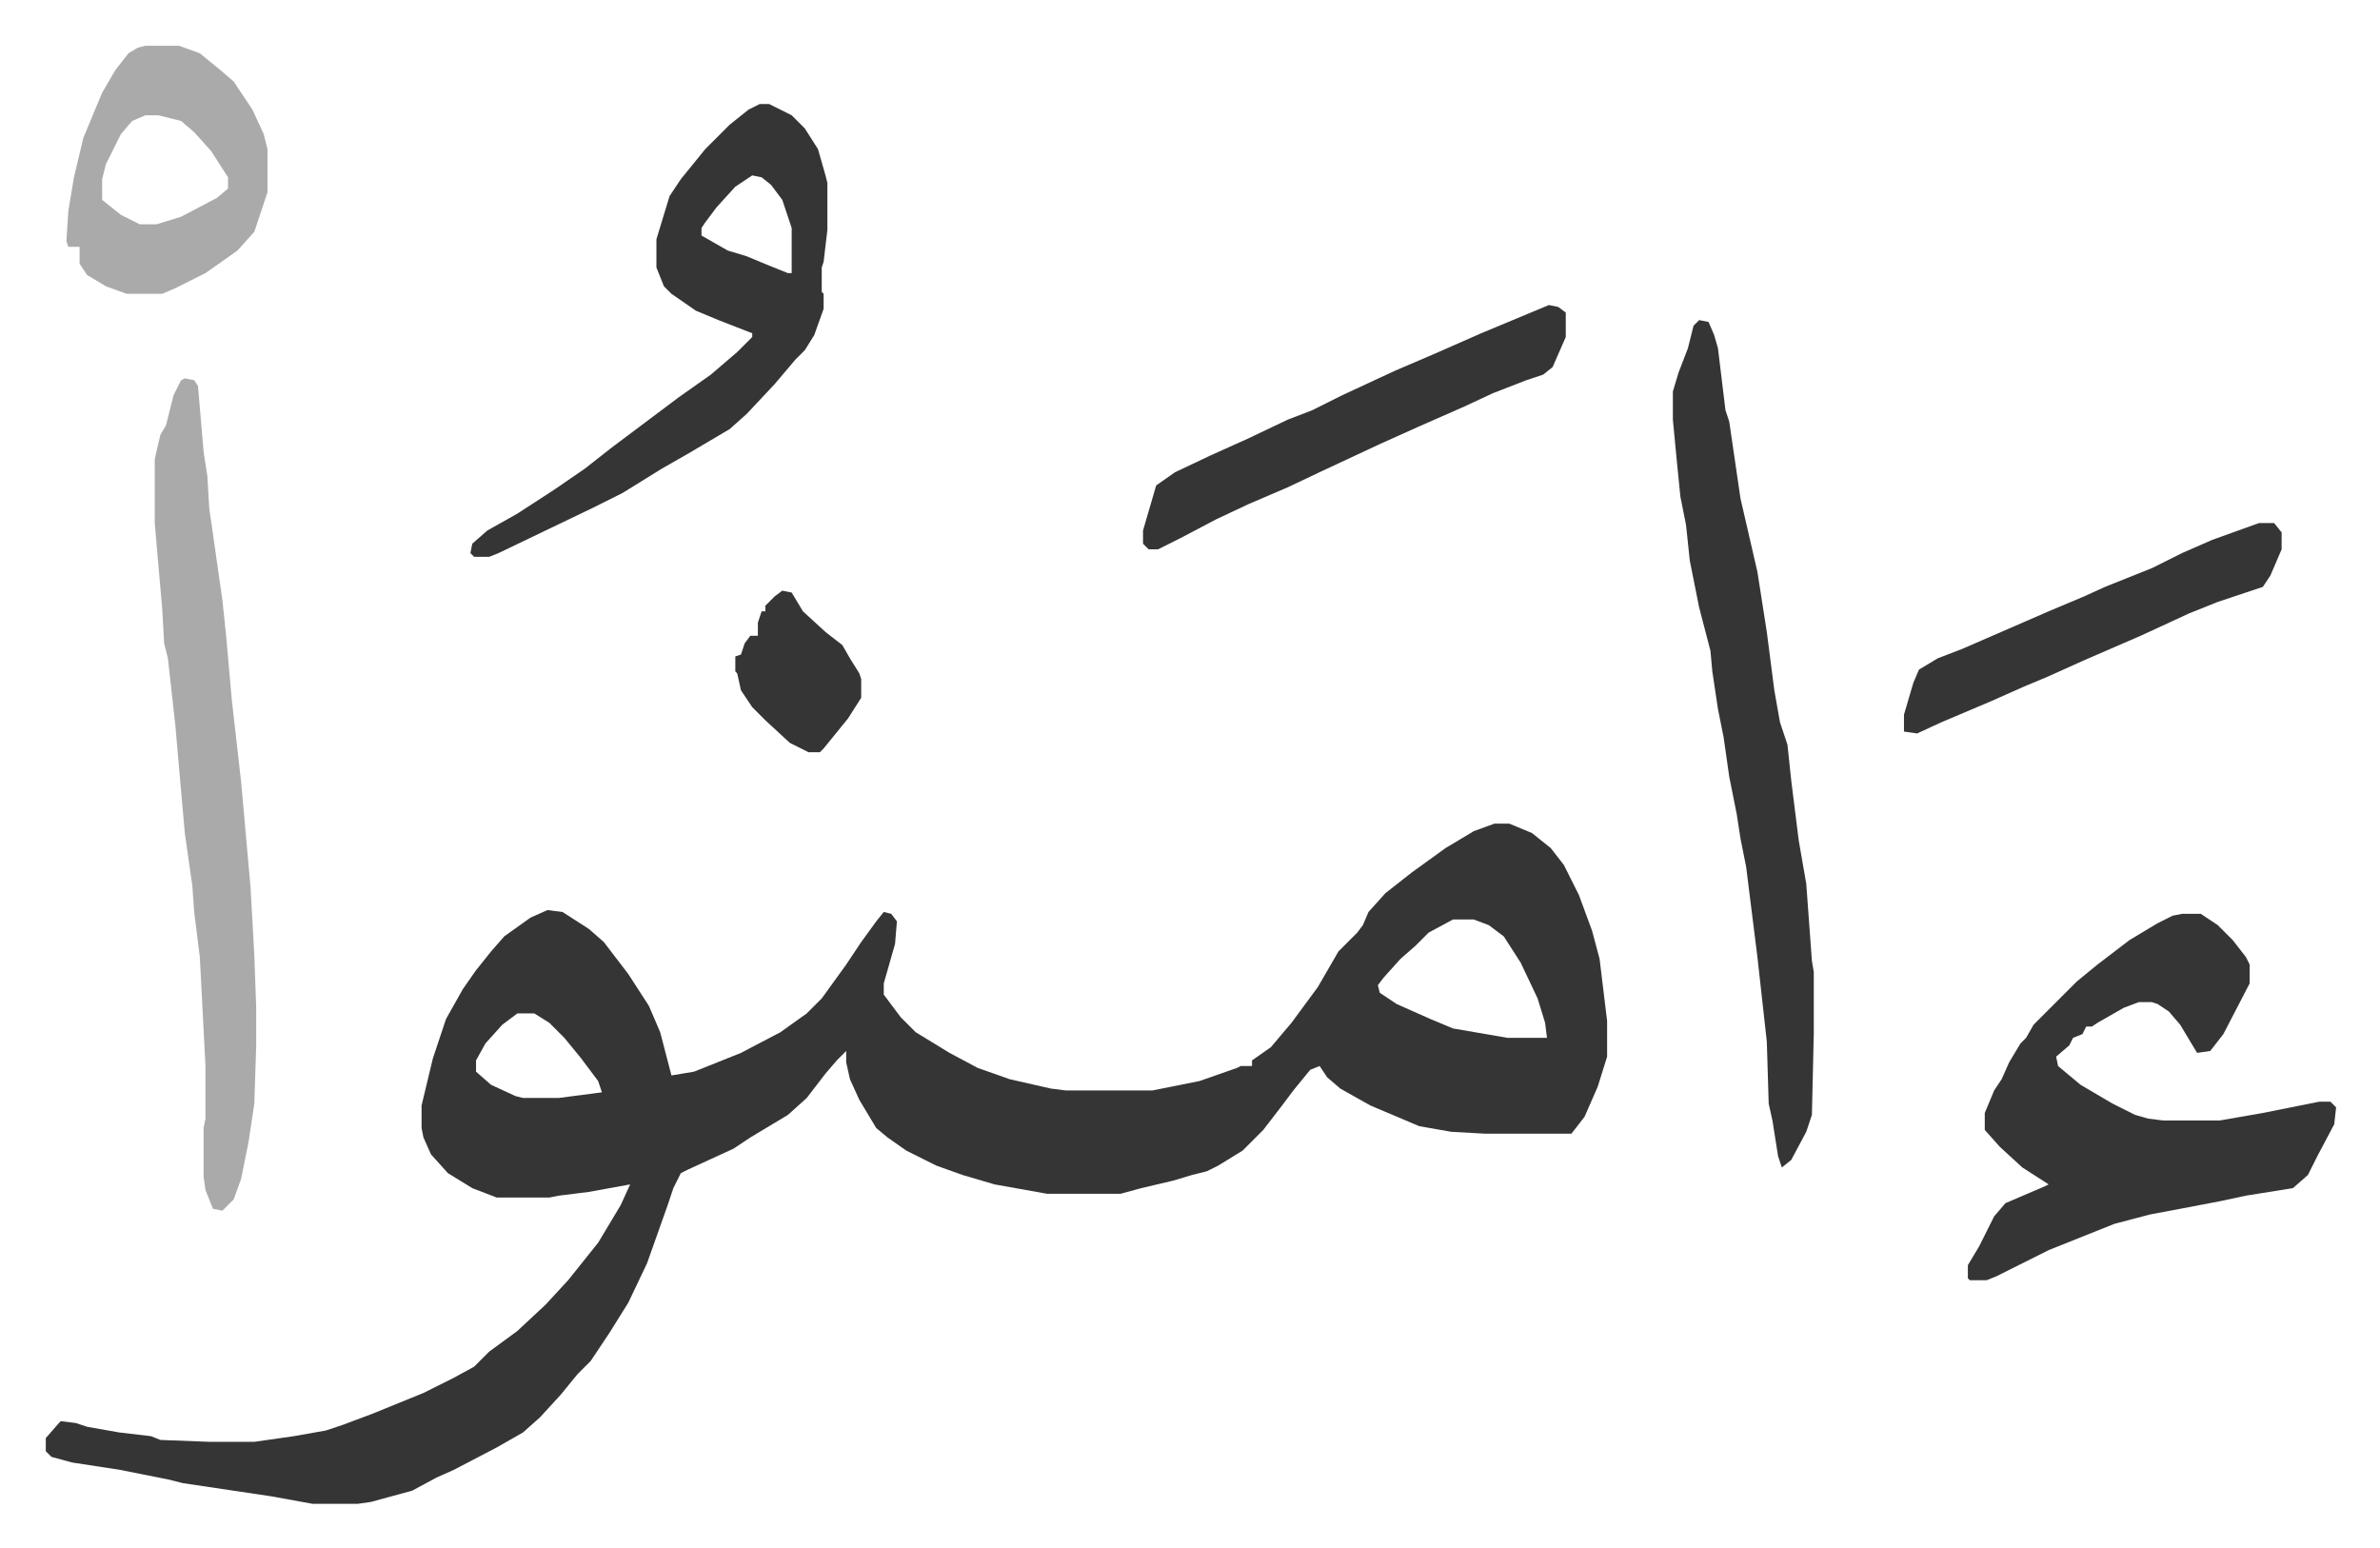 <svg xmlns="http://www.w3.org/2000/svg" role="img" viewBox="-24.36 337.64 1266.72 823.72"><path fill="#353535" id="rule_normal" d="M771 776h8l12 5 10 8 7 9 8 16 7 19 4 15 4 33v19l-5 16-7 16-7 9h-46l-18-1-17-3-26-11-16-9-7-6-4-6-5 2-9 11-6 8-10 13-11 11-13 8-6 3-8 2-10 3-17 4-11 3h-39l-28-5-17-5-14-5-16-8-10-7-6-5-9-15-5-11-2-9v-6l-5 5-6 7-10 13-10 9-20 12-9 6-24 11-4 2-4 8-3 9-11 31-10 21-10 16-10 15-7 7-9 11-11 12-9 8-14 8-23 12-9 4-13 7-22 6-7 1h-24l-22-4-47-7-8-2-25-5-26-4-11-3-3-3v-7l7-8 1-1 8 1 6 2 17 3 17 2 5 2 26 1h24l21-3 17-3 9-3 16-6 27-11 16-8 11-6 8-8 15-11 15-14 12-13 8-10 8-10 12-20 5-11-22 4-16 2-5 1h-28l-13-5-13-8-9-10-4-9-1-5v-12l6-25 7-21 9-16 7-10 8-10 7-8 14-10 9-4 8 1 14 9 8 7 13 17 11 17 6 14 6 23 12-2 25-10 21-11 14-10 8-8 13-18 8-12 8-11 4-5 4 1 3 4-1 12-6 21v6l9 12 8 8 18 11 15 8 17 6 22 5 8 1h46l25-5 20-7 2-1h6v-3l10-7 11-13 14-19 11-19 10-10 3-4 3-7 9-10 14-11 18-13 15-9zm-22 51l-13 7-7 7-8 7-9 10-3 4 1 4 9 6 18 8 12 5 29 5h21l-1-8-4-13-9-19-9-14-8-6-8-3zm-498 50l-8 6-9 10-5 9v6l8 7 13 6 4 1h19l23-3-2-6-9-12-9-11-8-8-8-5zm886-53h10l9 6 8 8 7 9 2 4v10l-14 27-7 9-7 1-9-15-6-7-6-4-3-1h-7l-8 3-14 8-3 2h-3l-2 4-5 2-2 4-7 6 1 5 12 10 17 10 12 6 7 2 8 1h30l23-4 30-6h6l3 3-1 9-9 17-5 10-8 7-25 4-14 3-21 4-16 3-19 5-10 4-25 10-16 8-12 6-5 2h-9l-1-1v-7l6-10 8-16 6-7 21-9 2-1-14-9-12-11-8-9v-9l5-12 4-6 4-9 6-10 3-3 4-7 23-23 11-9 17-13 15-9 8-4zM880 508l5 1 3 7 2 7 4 33 2 6 6 41 9 39 5 32 4 31 3 17 4 12 2 19 4 32 4 23 3 41 1 6v33l-1 43-3 9-8 15-5 4-2-6-3-19-2-9-1-33-5-45-6-48-3-15-2-13-4-20-3-21-3-15-3-20-1-11-6-23-5-25-2-19-3-15-2-20-2-21v-15l3-10 5-13 3-12z"/><path fill="#aaa" id="rule_hamzat_wasl" d="M74 539l5 1 2 3 3 35 2 13 1 17 7 49 2 19 3 34 5 44 5 56 2 36 1 28v20l-1 31-3 20-4 20-4 11-6 6-5-1-4-10-1-7v-26l1-5v-28l-3-58-3-24-1-14-4-28-3-34-2-23-4-36-2-8-1-18-4-46v-34l3-13 3-5 4-16 4-8z"/><path fill="#353535" id="rule_normal" d="M380 393h5l12 6 7 7 7 11 4 14 1 4v25l-2 17-1 3v13l1 1v8l-5 14-5 8-5 5-11 13-15 16-9 8-22 13-14 8-21 13-16 8-25 12-25 12-5 2h-8l-2-2 1-5 8-7 16-9 20-13 16-11 14-11 20-15 16-12 17-12 14-12 8-8v-2l-18-7-12-5-13-9-4-4-4-10v-15l7-23 6-9 13-16 13-13 10-8zm-4 38l-9 6-10 11-6 8-2 3v4l14 8 10 3 12 5 10 4h2v-24l-5-15-6-8-5-4z"/><path fill="#aaa" id="rule_hamzat_wasl" d="M53 362h18l11 4 11 9 7 6 10 15 6 13 2 8v23l-7 21-9 10-17 12-16 8-7 3H43l-11-4-10-6-4-6v-9h-6l-1-3 1-16 3-18 5-21 10-24 7-12 7-9 5-3zm0 37l-7 3-6 7-8 16-2 8v11l10 8 10 5h9l13-4 19-10 6-5v-6l-9-14-9-10-7-6-12-3z"/><path fill="#353535" id="rule_normal" d="M800 500l5 1 4 3v13l-7 16-5 4-9 3-18 7-15 7-25 11-20 9-30 14-19 9-21 9-17 8-19 10-12 6h-5l-3-3v-7l7-24 10-7 19-9 20-9 21-10 13-5 16-8 28-13 21-9 25-11zm378 116h8l4 5v9l-6 14-4 6-24 8-15 6-26 12-30 13-20 9-12 5-18 8-26 11-13 6-7-1v-9l5-17 3-7 10-6 13-5 46-20 19-8 11-5 25-10 16-8 16-7zm-786 36l5 1 6 10 12 11 9 7 4 7 5 8 1 3v10l-7 11-13 16-2 2h-6l-10-5-13-12-7-7-6-9-2-9-1-1v-8l3-1 2-6 3-4h4v-7l2-6h2v-3l5-5z"/></svg>
